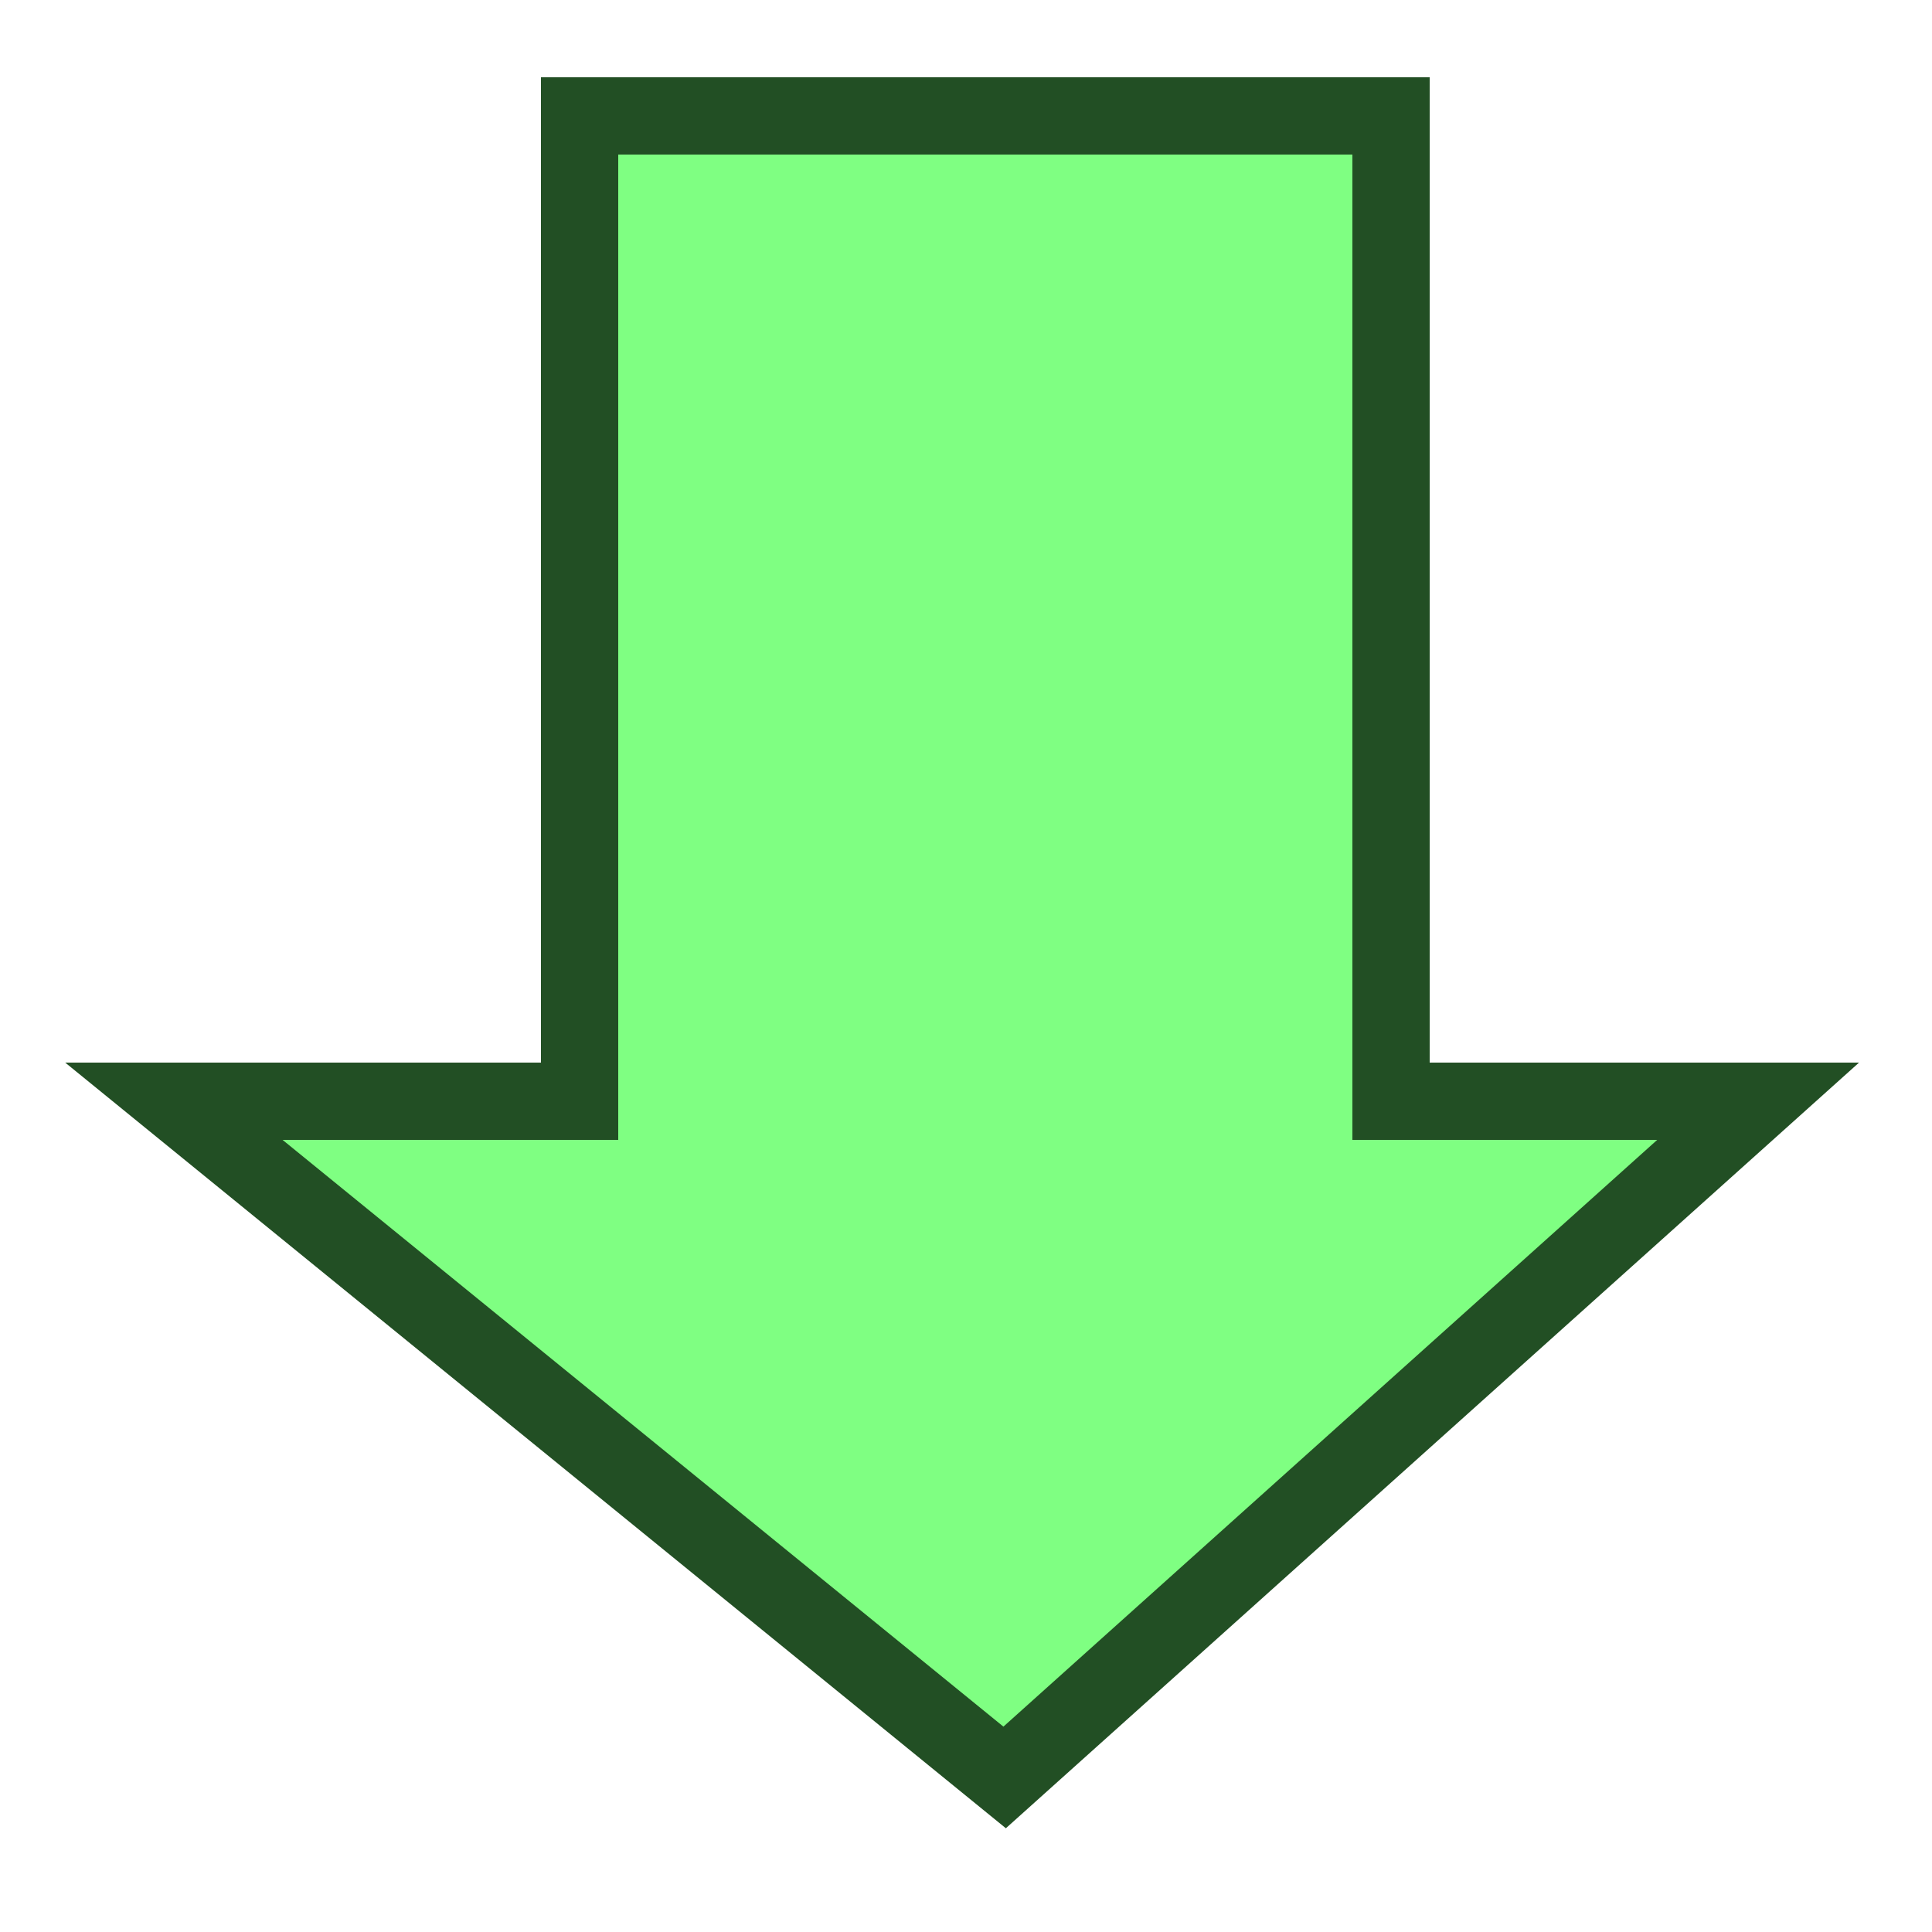 <?xml version="1.0" encoding="UTF-8"?>

<svg width="800px" height="800px" viewBox="0 0 100 100" xmlns="http://www.w3.org/2000/svg" version="1.1">

  <path style="fill:#00FF06;stroke:#224F24;stroke-width:4;fill-opacity:0.5" d="M 52,92 91,57 72,57 72,6 30,6 30,57 9,57 z"/>

</svg>